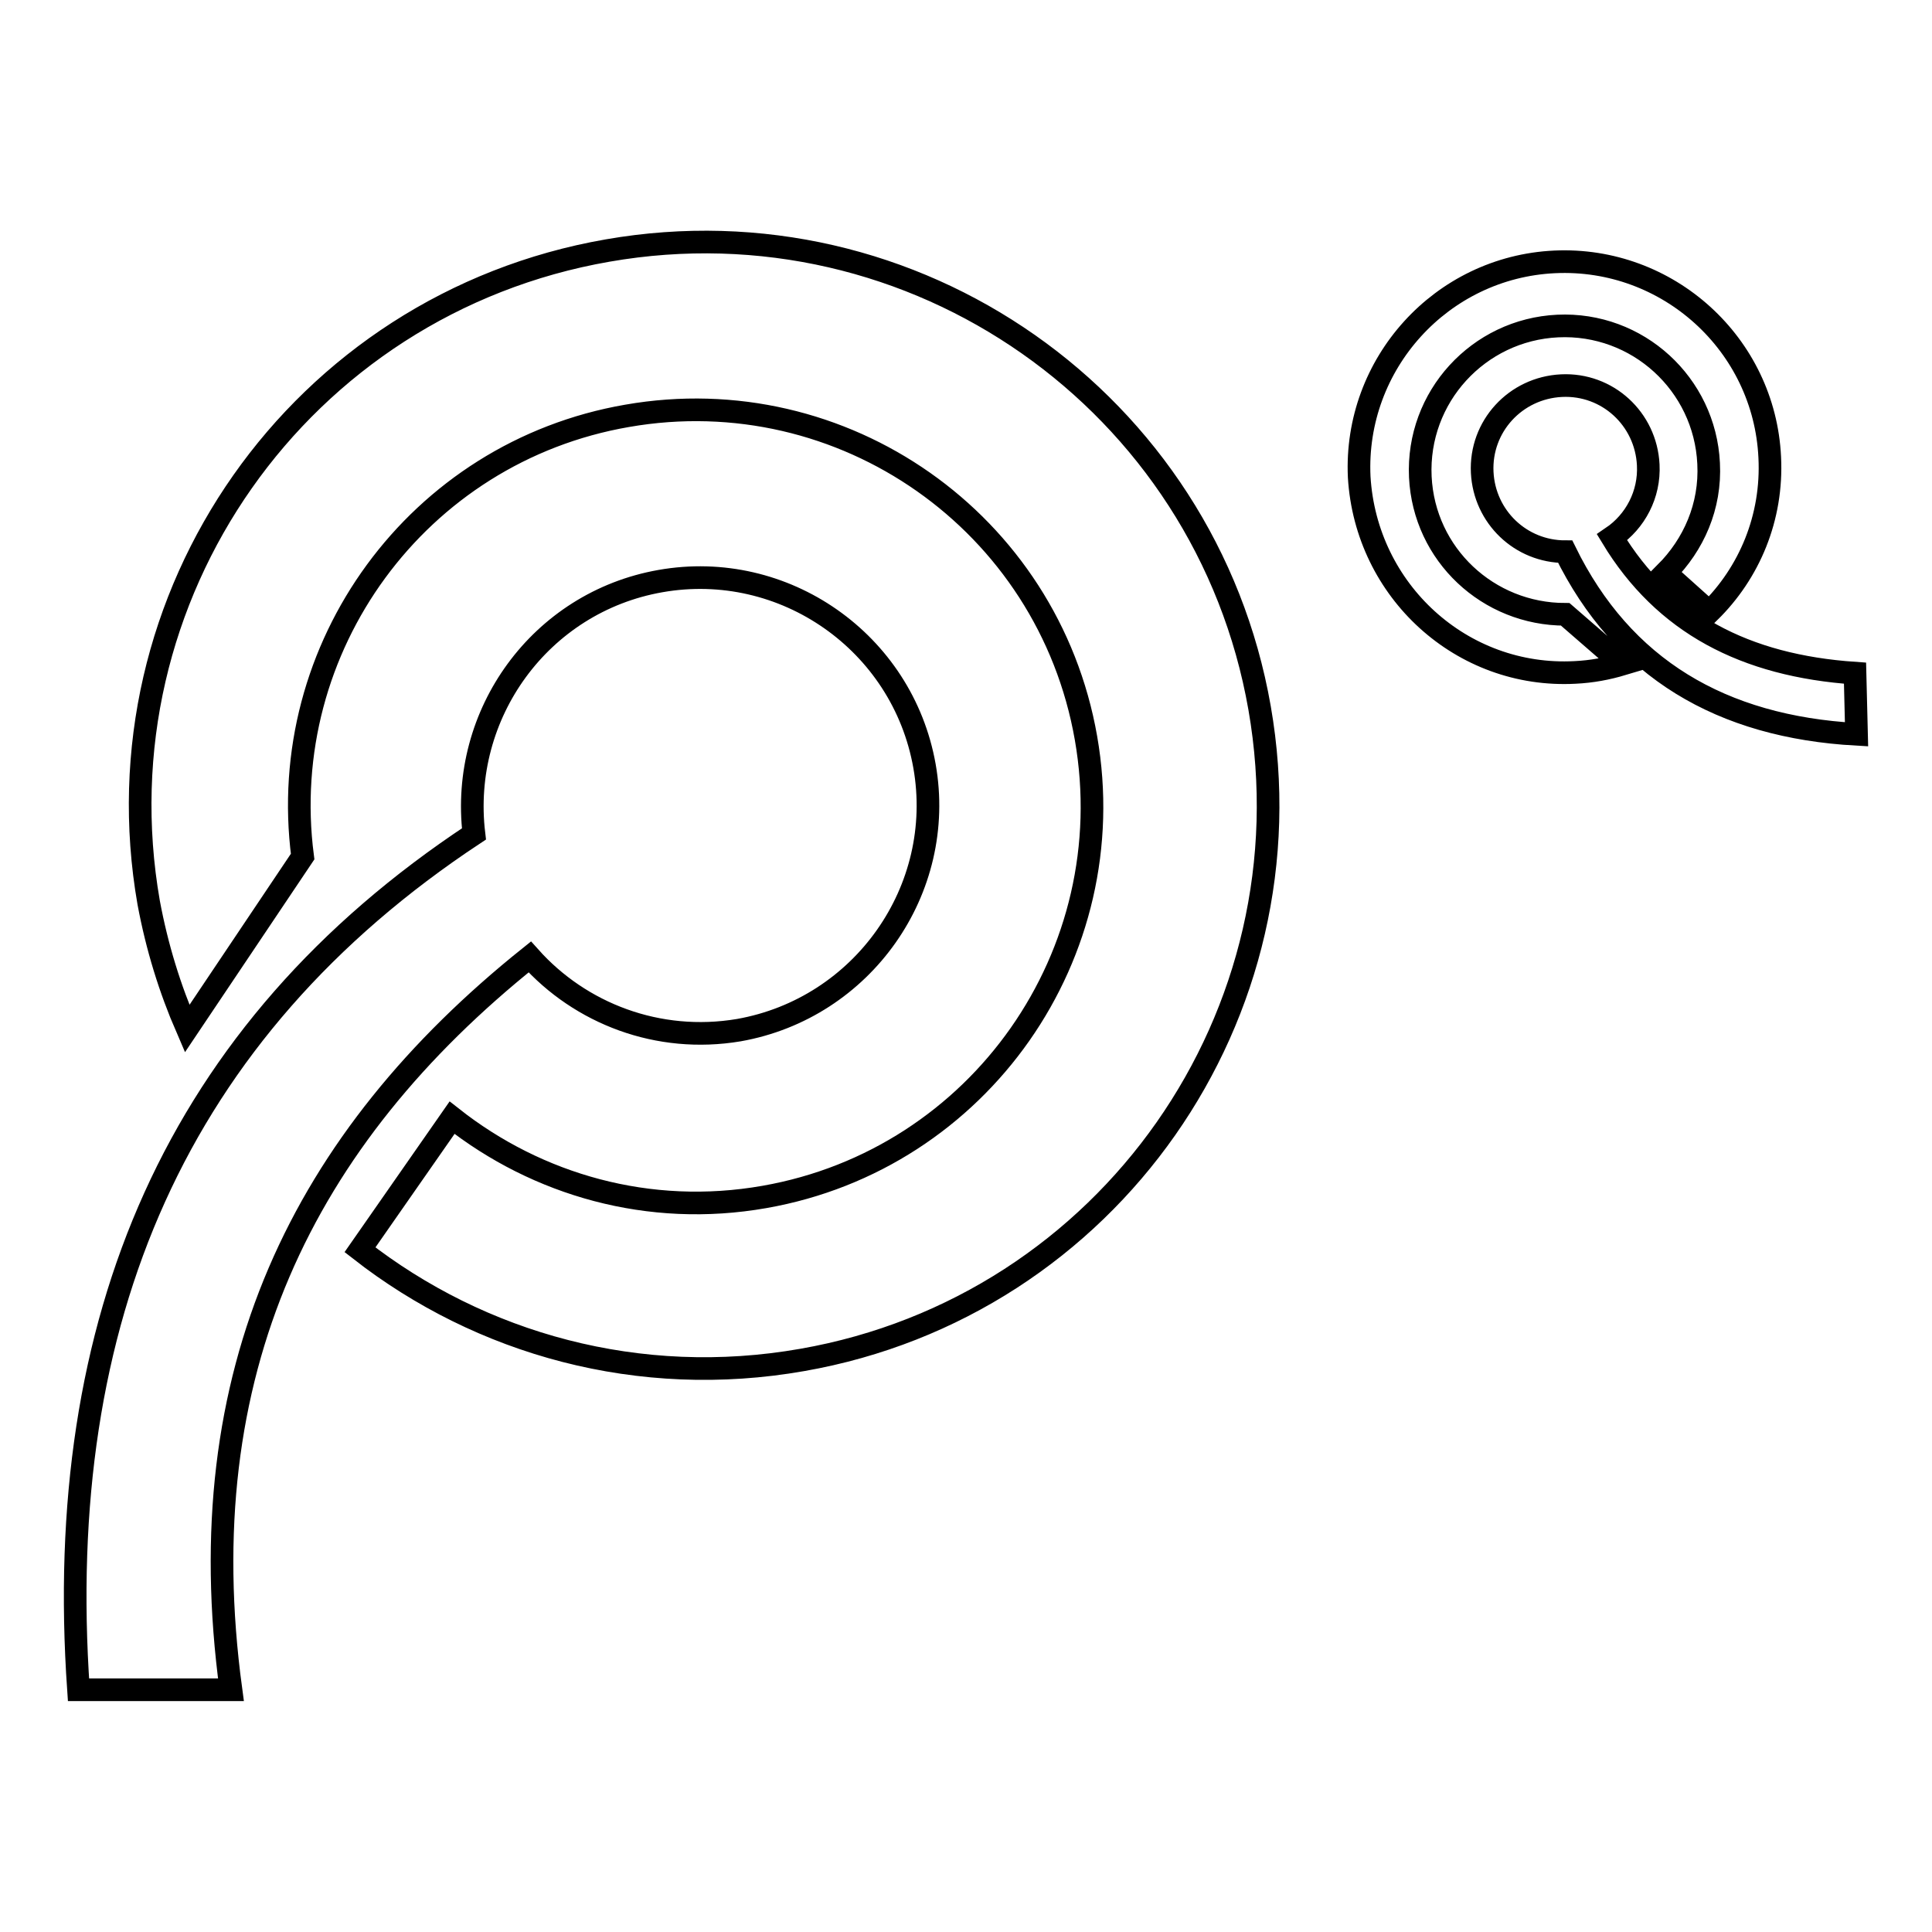 <?xml version="1.0" encoding="utf-8"?>
<!-- Svg Vector Icons : http://www.onlinewebfonts.com/icon -->
<!DOCTYPE svg PUBLIC "-//W3C//DTD SVG 1.1//EN" "http://www.w3.org/Graphics/SVG/1.1/DTD/svg11.dtd">
<svg version="1.1" xmlns="http://www.w3.org/2000/svg" xmlns:xlink="http://www.w3.org/1999/xlink" x="0px" y="0px" viewBox="0 0 256 256" enable-background="new 0 0 256 256" xml:space="preserve">
<g><g><path stroke-width="3" fill-opacity="0" stroke="#000000"  d="M245.8,89.2l0.2,8.1c-17.9-1-31-8.7-38.6-24.2c-5.9,0-10.7-4.6-11-10.5c-0.3-6.1,4.4-11.2,10.5-11.5c6.1-0.3,11.2,4.4,11.5,10.5c0.2,3.9-1.7,7.5-4.8,9.6C220.5,82.6,231.2,88.2,245.8,89.2z M208.7,89.1c2.2-0.1,4.3-0.5,6.3-1.1l-7.6-6.6c-10.2,0-18.7-7.9-19.2-18.2c-0.5-10.6,7.7-19.5,18.2-20c10.6-0.5,19.5,7.7,20,18.2c0.3,5.7-2,10.8-5.7,14.5l5.8,5.2c5.3-5.2,8.4-12.5,8-20.5c-0.7-15-13.5-26.6-28.5-25.9c-15,0.7-26.6,13.5-25.9,28.5C181,78.3,193.7,89.9,208.7,89.1z M24.8,136.3l15.3-22.8c-3.6-27.7,15.2-53.6,43-58.4c28.6-5,55.8,14.1,60.8,42.7c5,28.6-14.1,55.8-42.6,60.8c-15.3,2.7-30.1-1.6-41.4-10.5l-12.2,17.5c16,12.5,37,18.4,58.6,14.6c40.6-7.1,67.7-45.8,60.6-86.4c-7.1-40.6-45.8-67.7-86.4-60.6C39.7,40.3,12.6,79,19.7,119.6C20.8,125.5,22.5,131,24.8,136.3z M30.6,223.9c-5.7-42.1,9.5-73,39.6-97.1c6.7,7.5,17,11.5,27.7,9.7c16.4-2.9,27.5-18.6,24.6-35c-2.9-16.4-18.6-27.4-35-24.5c-15.9,2.8-26.6,17.6-24.7,33.5C23.3,136.6,7,174.9,10.4,223.9H30.6L30.6,223.9z"/></g></g>
</svg>